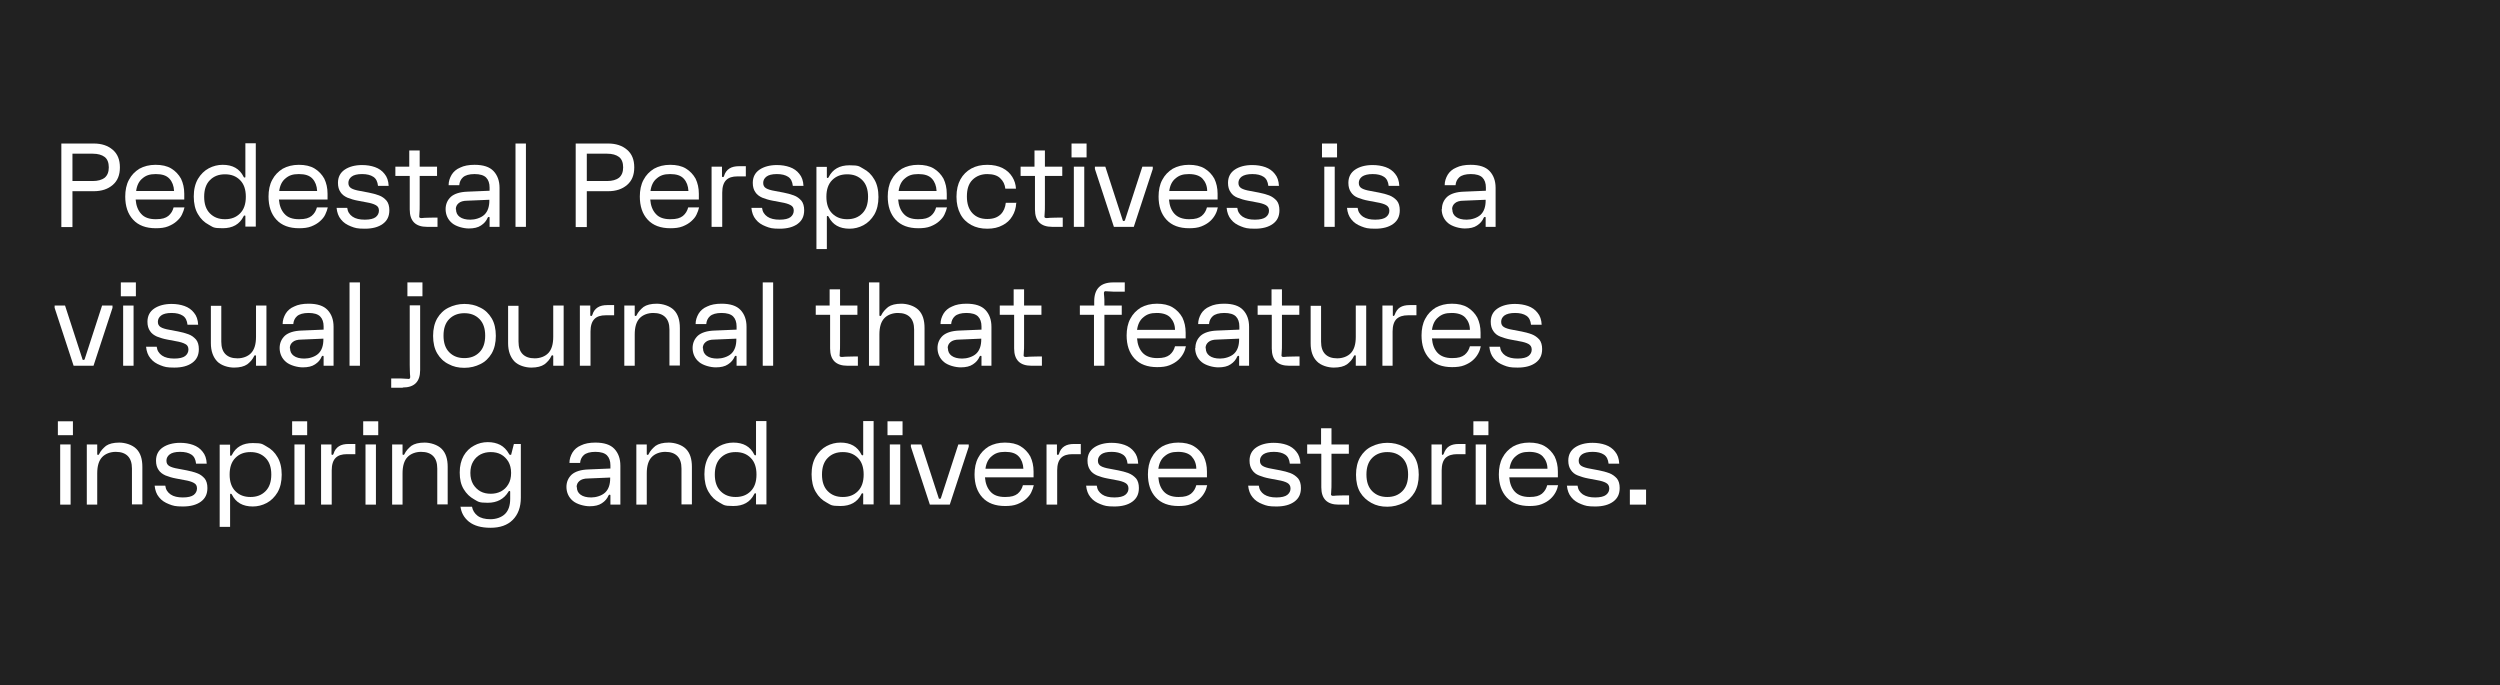 <svg viewBox="0 0 1080 296" height="296" width="1080" xmlns="http://www.w3.org/2000/svg" data-sanitized-data-name="Lag 2" data-name="Lag 2" id="Lag_2">
  <defs>
    <style>
      .cls-1 {
        fill: #212121;
      }

      .cls-1, .cls-2 {
        stroke-width: 0px;
      }

      .cls-2 {
        fill: #fff;
      }
    </style>
  </defs>
  <g data-sanitized-data-name="Lag 1" data-name="Lag 1" id="Lag_1-2">
    <rect height="296" width="1080" class="cls-1"></rect>
    <g>
      <path d="M26.5,98v-36h14c3.4,0,6.1.9,8.2,2.7,2.1,1.8,3.1,4.3,3.1,7.6s-1,5.8-3.1,7.6c-2.1,1.8-4.8,2.7-8.2,2.7h-9.2v15.5h-4.8ZM31.3,78.2h8.8c2.2,0,3.9-.5,5.1-1.4,1.2-1,1.8-2.5,1.8-4.5s-.6-3.6-1.8-4.5-2.9-1.4-5.1-1.4h-8.8v11.9Z" class="cls-2"></path>
      <path d="M54.1,85c0-2.8.5-5.3,1.6-7.3,1.1-2.1,2.6-3.6,4.5-4.8,2-1.1,4.3-1.7,7-1.7s5,.5,6.8,1.6c1.8,1.1,3.2,2.6,4.2,4.4.9,1.9,1.4,4,1.4,6.5v2.5h-21c.2,2.6,1,4.7,2.4,6.2,1.4,1.6,3.5,2.3,6.3,2.3s4.2-.5,5.4-1.4c1.2-1,1.9-2.2,2.3-3.7h4.7c-.2,1-.6,2-1.1,3.1s-1.3,2-2.3,2.9-2.2,1.6-3.7,2.2c-1.5.6-3.3.8-5.3.8-4.2,0-7.5-1.2-9.8-3.7-2.3-2.5-3.4-5.8-3.4-10.1ZM58.8,82.5h16.4c-.1-2.2-.8-4-2-5.3-1.3-1.4-3.2-2-5.9-2s-4.3.6-5.8,1.9c-1.5,1.2-2.4,3.1-2.7,5.5Z" class="cls-2"></path>
      <path d="M83.7,85c0-3.1.6-5.6,1.8-7.7,1.2-2,2.8-3.6,4.7-4.6,1.9-1,3.9-1.5,6-1.5,4.3,0,7.3,1.7,9,5.1.1.3.3.4.5.4s.3,0,.3-.3v-14.5h4.5v36h-4.5v-4.5c0-.2,0-.3-.3-.3s-.4.1-.5.4c-1.7,3.4-4.7,5.1-9,5.1s-4.1-.5-6-1.5c-1.9-1-3.5-2.5-4.7-4.6-1.2-2-1.8-4.6-1.8-7.7ZM88.2,85c0,3.1.8,5.5,2.5,7.2,1.7,1.7,3.8,2.5,6.5,2.5s4.8-.8,6.5-2.5c1.7-1.7,2.5-4.1,2.5-7.2s-.8-5.5-2.5-7.2c-1.7-1.7-3.8-2.5-6.5-2.5s-4.8.8-6.5,2.5c-1.7,1.7-2.5,4.1-2.5,7.2Z" class="cls-2"></path>
      <path d="M116,85c0-2.8.5-5.3,1.6-7.3,1.1-2.1,2.6-3.6,4.5-4.8,2-1.1,4.3-1.7,7-1.7s5,.5,6.8,1.6c1.8,1.1,3.2,2.6,4.2,4.4.9,1.9,1.4,4,1.4,6.5v2.5h-21c.2,2.6,1,4.7,2.4,6.2,1.4,1.6,3.5,2.3,6.3,2.3s4.2-.5,5.4-1.4c1.2-1,1.9-2.2,2.3-3.7h4.7c-.2,1-.6,2-1.1,3.1s-1.3,2-2.3,2.9-2.2,1.6-3.7,2.2c-1.5.6-3.3.8-5.3.8-4.2,0-7.5-1.2-9.8-3.7-2.3-2.5-3.4-5.8-3.4-10.1ZM120.6,82.5h16.4c-.1-2.2-.8-4-2-5.3-1.3-1.4-3.2-2-5.9-2s-4.3.6-5.8,1.9c-1.5,1.2-2.4,3.1-2.7,5.5Z" class="cls-2"></path>
      <path d="M156.4,71.3c2.1,0,3.9.3,5.6.9,1.7.6,3.1,1.6,4.1,2.9,1.1,1.3,1.7,3,1.8,5.2h-4.6c-.2-1.8-.8-3.1-2-3.9-1.2-.8-2.8-1.2-4.9-1.2s-3.6.4-4.5,1.1c-.9.7-1.4,1.6-1.4,2.7s.4,1.8,1.2,2.3c.8.5,2.1.9,3.9,1.2l3.7.7c1.6.3,3,.7,4.4,1.2,1.4.5,2.4,1.3,3.3,2.3.8,1,1.2,2.4,1.2,4.1,0,2.6-.9,4.5-2.8,5.9-1.9,1.4-4.5,2.1-7.8,2.1s-4.2-.3-6-1c-1.8-.7-3.2-1.6-4.3-3-1.1-1.3-1.7-3-1.9-5h4.6c.2,1.7,1,2.9,2.3,3.8s3.1,1.3,5.3,1.3,3.8-.4,4.7-1.1,1.4-1.7,1.4-2.8-.4-1.9-1.4-2.4c-.9-.5-2.2-.9-4-1.2l-3.7-.7c-1.7-.3-3.2-.8-4.5-1.3-1.3-.6-2.3-1.3-3-2.4-.7-1-1.1-2.3-1.1-4,0-2.5,1-4.4,2.9-5.7s4.5-2,7.5-2Z" class="cls-2"></path>
      <path d="M170.8,76v-4h6v-7h4.5v7h7.5v4h-7.5v12.2c0,1.8,0,3-.1,3.8,0,.8-.1,1.2-.1,1.5s0,.4.2.5c.1.1.3.2.6.2s.8,0,1.5-.1c.8,0,2-.1,3.8-.1h1.8v4h-4.5c-5,0-7.5-2.5-7.5-7.5v-14.5h-6Z" class="cls-2"></path>
      <path d="M192.5,90.4c0-2.2.8-4,2.3-5.4,1.5-1.3,3.9-2.1,7.2-2.2l9.5-.4v-1.4c0-1.8-.5-3.3-1.5-4.3s-2.7-1.5-5-1.5-4,.5-5,1.4-1.5,2.1-1.6,3.4h-4.6c0-1.7.5-3.1,1.3-4.5.8-1.3,2-2.4,3.7-3.1,1.6-.8,3.7-1.2,6.2-1.2,3.8,0,6.5.9,8.2,2.7,1.7,1.8,2.6,4.2,2.6,7.3v16.8h-4.3v-4c0-.2-.1-.3-.3-.3s-.4.1-.5.3c-.6,1.4-1.5,2.5-2.9,3.4-1.3.9-3.1,1.3-5.3,1.3s-5.4-.8-7.2-2.3c-1.8-1.5-2.8-3.6-2.8-6.1ZM197,90.4c0,1.4.5,2.5,1.6,3.3,1.1.8,2.6,1.2,4.6,1.2s4.5-.7,6-2.1c1.5-1.4,2.2-3.5,2.2-6.2v-.3l-9.5.4c-1.8,0-3,.4-3.8,1.1-.8.7-1.2,1.5-1.2,2.7Z" class="cls-2"></path>
      <path d="M222.7,62h4.5v36h-4.5v-36Z" class="cls-2"></path>
      <path d="M248.7,98v-36h14c3.4,0,6.1.9,8.2,2.7,2.1,1.8,3.1,4.3,3.1,7.6s-1,5.8-3.1,7.6c-2.1,1.8-4.8,2.7-8.2,2.7h-9.2v15.5h-4.8ZM253.5,78.2h8.8c2.2,0,3.9-.5,5.1-1.4,1.2-1,1.8-2.5,1.8-4.5s-.6-3.6-1.8-4.5-2.9-1.4-5.1-1.4h-8.8v11.9Z" class="cls-2"></path>
      <path d="M276.4,85c0-2.8.5-5.3,1.6-7.3,1.1-2.1,2.6-3.6,4.5-4.8,2-1.1,4.3-1.7,7-1.7s5,.5,6.8,1.6c1.8,1.1,3.2,2.6,4.2,4.4.9,1.9,1.4,4,1.4,6.5v2.5h-21c.2,2.6,1,4.7,2.4,6.2,1.4,1.6,3.5,2.3,6.3,2.3s4.2-.5,5.4-1.4c1.2-1,1.9-2.2,2.3-3.7h4.7c-.2,1-.6,2-1.1,3.1s-1.3,2-2.3,2.9-2.2,1.6-3.7,2.2c-1.5.6-3.3.8-5.3.8-4.2,0-7.5-1.2-9.8-3.7-2.3-2.5-3.4-5.8-3.4-10.1ZM281,82.5h16.4c-.1-2.2-.8-4-2-5.3-1.3-1.4-3.2-2-5.9-2s-4.3.6-5.8,1.9c-1.5,1.2-2.4,3.1-2.7,5.5Z" class="cls-2"></path>
      <path d="M307.4,98v-26h4.5v4.2c0,.2.1.3.4.3s.4-.2.5-.5c.4-1.4,1.2-2.5,2.3-3.2,1.1-.7,2.5-1,4.1-1h3v4.4h-3.6c-2.2,0-3.8.5-4.9,1.6-1.1,1.1-1.7,2.9-1.7,5.4v14.8h-4.5Z" class="cls-2"></path>
      <path d="M335.6,71.3c2.1,0,3.9.3,5.6.9,1.7.6,3.1,1.6,4.1,2.9,1.1,1.3,1.7,3,1.8,5.2h-4.6c-.2-1.8-.8-3.1-2-3.9-1.2-.8-2.8-1.2-4.9-1.2s-3.6.4-4.5,1.1c-.9.7-1.4,1.6-1.4,2.7s.4,1.8,1.2,2.3c.8.5,2.1.9,3.9,1.2l3.7.7c1.6.3,3,.7,4.4,1.2,1.4.5,2.4,1.3,3.3,2.3.8,1,1.2,2.4,1.2,4.1,0,2.6-.9,4.5-2.8,5.9-1.9,1.4-4.5,2.1-7.8,2.1s-4.2-.3-6-1c-1.8-.7-3.2-1.6-4.3-3-1.1-1.3-1.7-3-1.9-5h4.6c.2,1.7,1,2.9,2.3,3.8s3.1,1.3,5.3,1.3,3.8-.4,4.7-1.1,1.4-1.7,1.4-2.8-.4-1.9-1.4-2.4c-.9-.5-2.2-.9-4-1.2l-3.7-.7c-1.7-.3-3.2-.8-4.5-1.3-1.3-.6-2.3-1.3-3-2.4-.7-1-1.1-2.3-1.1-4,0-2.5,1-4.4,2.9-5.7s4.5-2,7.5-2Z" class="cls-2"></path>
      <path d="M379.5,85c0,3.1-.6,5.6-1.8,7.7-1.2,2-2.8,3.6-4.7,4.6-1.9,1-3.9,1.5-6,1.5-4.3,0-7.3-1.7-9-5.1-.1-.3-.3-.4-.5-.4s-.3,0-.3.3v14h-4.5v-35.5h4.5v4.5c0,.2.1.3.3.3s.4-.1.5-.4c1.7-3.4,4.7-5.1,9-5.1s4.1.5,6,1.5c1.9,1,3.5,2.5,4.7,4.6,1.2,2,1.8,4.6,1.8,7.7ZM375,85c0-3.1-.8-5.5-2.5-7.2-1.7-1.7-3.8-2.5-6.5-2.5s-4.8.8-6.5,2.5c-1.7,1.7-2.5,4.1-2.5,7.2s.8,5.5,2.5,7.2c1.7,1.7,3.8,2.5,6.5,2.5s4.8-.8,6.5-2.5c1.7-1.7,2.5-4.1,2.5-7.2Z" class="cls-2"></path>
      <path d="M383.5,85c0-2.8.5-5.3,1.6-7.3,1.1-2.1,2.6-3.6,4.5-4.8,2-1.1,4.3-1.7,7-1.7s5,.5,6.8,1.6c1.8,1.1,3.2,2.6,4.2,4.4.9,1.9,1.4,4,1.4,6.5v2.5h-21c.2,2.6,1,4.7,2.4,6.2,1.4,1.6,3.5,2.3,6.3,2.3s4.2-.5,5.4-1.4c1.2-1,1.9-2.2,2.3-3.7h4.7c-.2,1-.6,2-1.1,3.1s-1.3,2-2.3,2.9-2.2,1.6-3.7,2.2c-1.5.6-3.3.8-5.3.8-4.2,0-7.5-1.2-9.8-3.7-2.3-2.5-3.4-5.8-3.4-10.1ZM388.2,82.5h16.4c-.1-2.2-.8-4-2-5.3-1.3-1.4-3.2-2-5.9-2s-4.3.6-5.8,1.9c-1.5,1.2-2.4,3.1-2.7,5.5Z" class="cls-2"></path>
      <path d="M439,87.8c-.1,2.1-.7,4-1.7,5.6-1,1.7-2.4,3-4.2,3.9-1.8,1-4,1.5-6.6,1.5s-4.9-.5-6.9-1.6c-2-1.1-3.6-2.6-4.7-4.7s-1.7-4.5-1.7-7.5.6-5.5,1.7-7.5,2.7-3.6,4.7-4.7c2-1.1,4.3-1.6,6.9-1.6s4.8.5,6.6,1.4c1.8.9,3.2,2.2,4.2,3.8,1,1.6,1.5,3.3,1.6,5.1h-4.6c-.2-1.8-.9-3.3-2.2-4.5-1.2-1.2-3.1-1.8-5.6-1.8s-4.7.8-6.4,2.5-2.4,4.1-2.4,7.2.8,5.5,2.4,7.2,3.7,2.5,6.4,2.5,4.4-.7,5.8-2c1.3-1.3,2-3,2.2-5h4.7Z" class="cls-2"></path>
      <path d="M440.9,76v-4h6v-7h4.5v7h7.5v4h-7.5v12.2c0,1.8,0,3-.1,3.8,0,.8-.1,1.2-.1,1.5s0,.4.2.5c.1.1.3.2.6.2s.8,0,1.5-.1c.8,0,2-.1,3.8-.1h1.8v4h-4.5c-5,0-7.5-2.5-7.5-7.5v-14.5h-6Z" class="cls-2"></path>
      <path d="M462.9,62h6.5v6h-6.5v-6ZM463.9,72h4.5v26h-4.5v-26Z" class="cls-2"></path>
      <path d="M473,73v-1h4.5l7.5,23.1c0,.3.3.4.5.4s.4-.1.5-.4l7.5-23.1h4.5v1l-8.2,25h-8.6l-8.2-25Z" class="cls-2"></path>
      <path d="M500.5,85c0-2.8.5-5.3,1.6-7.3,1.1-2.1,2.6-3.6,4.5-4.8,2-1.1,4.3-1.7,7-1.7s5,.5,6.8,1.6,3.2,2.6,4.2,4.4c.9,1.9,1.4,4,1.4,6.5v2.5h-21c.2,2.6,1,4.7,2.4,6.2s3.5,2.3,6.3,2.3,4.2-.5,5.4-1.4c1.2-1,1.9-2.2,2.3-3.7h4.7c-.2,1-.5,2-1.1,3.1s-1.3,2-2.3,2.9c-1,.9-2.2,1.6-3.7,2.2-1.5.6-3.3.8-5.3.8-4.2,0-7.5-1.2-9.8-3.7-2.3-2.5-3.4-5.8-3.4-10.1ZM505.2,82.5h16.3c0-2.2-.8-4-2-5.3s-3.2-2-5.9-2-4.3.6-5.8,1.9c-1.5,1.2-2.4,3.1-2.7,5.5Z" class="cls-2"></path>
      <path d="M541,71.3c2,0,3.9.3,5.6.9,1.7.6,3.1,1.6,4.1,2.9,1.1,1.3,1.7,3,1.8,5.2h-4.6c-.2-1.8-.8-3.1-2-3.9-1.2-.8-2.8-1.2-4.9-1.2s-3.6.4-4.6,1.1c-.9.7-1.4,1.6-1.4,2.7s.4,1.8,1.2,2.3c.8.5,2.1.9,3.9,1.2l3.7.7c1.6.3,3,.7,4.4,1.2,1.3.5,2.4,1.3,3.3,2.3.8,1,1.2,2.4,1.2,4.1,0,2.6-.9,4.5-2.8,5.9-1.9,1.4-4.5,2.1-7.8,2.1s-4.2-.3-6-1c-1.8-.7-3.2-1.6-4.3-3-1.1-1.3-1.7-3-1.9-5h4.6c.2,1.7,1,2.9,2.3,3.8,1.4.9,3.1,1.3,5.3,1.3s3.8-.4,4.7-1.1c1-.8,1.4-1.7,1.4-2.8s-.5-1.9-1.4-2.4c-.9-.5-2.2-.9-4-1.2l-3.7-.7c-1.7-.3-3.2-.8-4.5-1.3s-2.3-1.3-3-2.4c-.7-1-1.1-2.3-1.1-4,0-2.5,1-4.4,2.9-5.7s4.5-2,7.5-2Z" class="cls-2"></path>
      <path d="M571.1,62h6.5v6h-6.5v-6ZM572.1,72h4.5v26h-4.5v-26Z" class="cls-2"></path>
      <path d="M593,71.3c2,0,3.9.3,5.6.9,1.7.6,3.1,1.6,4.1,2.9,1.1,1.3,1.7,3,1.8,5.2h-4.6c-.2-1.8-.8-3.1-2-3.9-1.2-.8-2.8-1.2-4.9-1.2s-3.6.4-4.6,1.1c-.9.7-1.4,1.6-1.4,2.7s.4,1.8,1.2,2.3c.8.5,2.1.9,3.9,1.2l3.7.7c1.6.3,3,.7,4.4,1.2,1.3.5,2.4,1.3,3.3,2.3.8,1,1.2,2.4,1.2,4.1,0,2.6-.9,4.5-2.8,5.9-1.9,1.4-4.5,2.1-7.8,2.1s-4.2-.3-6-1c-1.8-.7-3.2-1.6-4.3-3-1.1-1.3-1.7-3-1.9-5h4.6c.2,1.7,1,2.9,2.3,3.8,1.4.9,3.1,1.3,5.3,1.3s3.8-.4,4.7-1.1c1-.8,1.4-1.7,1.4-2.8s-.5-1.9-1.4-2.4c-.9-.5-2.2-.9-4-1.2l-3.7-.7c-1.7-.3-3.2-.8-4.5-1.3s-2.3-1.3-3-2.4c-.7-1-1.1-2.3-1.1-4,0-2.5,1-4.4,2.9-5.7s4.5-2,7.5-2Z" class="cls-2"></path>
      <path d="M622.9,90.4c0-2.2.8-4,2.3-5.4,1.5-1.3,3.9-2.1,7.2-2.2l9.5-.4v-1.4c0-1.8-.5-3.3-1.5-4.3s-2.7-1.5-5-1.5-4,.5-5,1.4-1.5,2.1-1.6,3.4h-4.7c0-1.7.5-3.1,1.3-4.5.8-1.3,2-2.4,3.7-3.1,1.6-.8,3.7-1.2,6.2-1.2,3.8,0,6.5.9,8.2,2.7,1.7,1.8,2.6,4.2,2.6,7.3v16.8h-4.3v-4c0-.2-.1-.3-.3-.3s-.4.1-.5.3c-.6,1.4-1.5,2.5-2.9,3.4-1.3.9-3.1,1.3-5.3,1.3s-5.4-.8-7.2-2.3c-1.8-1.5-2.8-3.6-2.8-6.1ZM627.4,90.4c0,1.4.5,2.5,1.6,3.3,1.1.8,2.6,1.2,4.6,1.2s4.5-.7,6-2.1c1.5-1.4,2.2-3.5,2.2-6.2v-.3l-9.5.4c-1.8,0-3,.4-3.8,1.1-.8.7-1.2,1.5-1.2,2.7Z" class="cls-2"></path>
      <path d="M23.6,133v-1h4.5l7.5,23.1c0,.3.2.4.5.4s.4-.1.5-.4l7.5-23.1h4.5v1l-8.2,25h-8.6l-8.2-25Z" class="cls-2"></path>
      <path d="M52.2,122h6.5v6h-6.5v-6ZM53.2,132h4.5v26h-4.5v-26Z" class="cls-2"></path>
      <path d="M74.1,131.3c2.1,0,3.9.3,5.6.9,1.7.6,3.1,1.6,4.1,2.9,1.1,1.3,1.7,3,1.8,5.2h-4.6c-.2-1.8-.8-3.1-2-3.9-1.2-.8-2.8-1.2-4.9-1.2s-3.6.4-4.5,1.1c-.9.7-1.4,1.6-1.4,2.7s.4,1.8,1.2,2.3c.8.5,2.1.9,3.9,1.2l3.7.7c1.6.3,3,.7,4.4,1.2,1.4.5,2.4,1.3,3.3,2.3.8,1,1.2,2.4,1.2,4.1,0,2.6-.9,4.5-2.8,5.9-1.9,1.4-4.5,2.1-7.8,2.1s-4.2-.3-6-1c-1.8-.7-3.2-1.6-4.3-3-1.1-1.3-1.7-3-1.9-5h4.6c.2,1.7,1,2.9,2.3,3.8s3.1,1.3,5.3,1.3,3.8-.4,4.7-1.1,1.4-1.7,1.4-2.8-.4-1.9-1.4-2.4c-.9-.5-2.2-.9-4-1.2l-3.7-.7c-1.7-.3-3.2-.8-4.5-1.3-1.3-.6-2.3-1.3-3-2.4-.7-1-1.1-2.3-1.1-4,0-2.5,1-4.4,2.9-5.7s4.5-2,7.5-2Z" class="cls-2"></path>
      <path d="M115.1,132v26h-4.5v-4.2c0-.2-.1-.3-.3-.3s-.4,0-.5.3c-.7,1.5-1.7,2.6-3,3.6-1.3.9-3.2,1.4-5.7,1.4s-5.6-.9-7.3-2.7-2.7-4.4-2.7-7.8v-16.2h4.5v15.5c0,2.4.6,4.2,1.8,5.4,1.2,1.2,2.9,1.8,5.2,1.8s4.5-.8,5.9-2.3c1.4-1.5,2.1-3.8,2.1-7v-13.5h4.5Z" class="cls-2"></path>
      <path d="M120.8,150.4c0-2.2.8-4,2.3-5.4,1.5-1.3,3.9-2.1,7.2-2.2l9.5-.4v-1.4c0-1.8-.5-3.3-1.5-4.3s-2.7-1.5-5-1.5-4,.5-5,1.4-1.5,2.1-1.6,3.4h-4.6c0-1.7.5-3.1,1.3-4.5.8-1.3,2-2.4,3.7-3.1,1.6-.8,3.7-1.2,6.2-1.2,3.8,0,6.5.9,8.2,2.7,1.7,1.8,2.6,4.2,2.6,7.3v16.8h-4.3v-4c0-.2-.1-.3-.3-.3s-.4.1-.5.3c-.6,1.4-1.5,2.5-2.9,3.4-1.3.9-3.1,1.3-5.3,1.3s-5.4-.8-7.2-2.3c-1.8-1.5-2.8-3.6-2.8-6.1ZM125.3,150.4c0,1.4.5,2.5,1.6,3.3,1.1.8,2.6,1.2,4.6,1.2s4.5-.7,6-2.1c1.5-1.4,2.2-3.5,2.2-6.2v-.3l-9.5.4c-1.8,0-3,.4-3.8,1.1-.8.7-1.2,1.5-1.2,2.7Z" class="cls-2"></path>
      <path d="M151,122h4.5v36h-4.5v-36Z" class="cls-2"></path>
      <path d="M174,167.5h-5v-4h2.2c1.8,0,3,0,3.8.1.8,0,1.2.1,1.5.1s.4,0,.5-.2.2-.3.2-.5,0-.8-.1-1.5c0-.8-.1-2-.1-3.8v-25.8h4.5v28c0,5-2.5,7.5-7.5,7.5ZM176,122h6.5v6h-6.5v-6Z" class="cls-2"></path>
      <path d="M200.6,131.3c2.5,0,4.8.5,6.9,1.6,2.1,1,3.7,2.6,4.9,4.6,1.2,2,1.8,4.6,1.8,7.6s-.6,5.5-1.8,7.6c-1.2,2-2.8,3.6-4.9,4.6-2,1-4.3,1.6-6.9,1.6s-4.8-.5-6.8-1.6c-2.1-1-3.7-2.6-4.9-4.6-1.2-2-1.8-4.6-1.8-7.6s.6-5.5,1.8-7.6c1.2-2,2.8-3.6,4.9-4.6,2-1,4.3-1.6,6.8-1.6ZM200.6,135.3c-2.6,0-4.8.8-6.5,2.5-1.7,1.7-2.5,4.1-2.5,7.2s.8,5.5,2.5,7.2c1.7,1.7,3.8,2.5,6.5,2.5s4.8-.8,6.5-2.5c1.7-1.7,2.5-4.1,2.5-7.2s-.8-5.5-2.5-7.2c-1.7-1.7-3.8-2.5-6.5-2.5Z" class="cls-2"></path>
      <path d="M243.5,132v26h-4.5v-4.2c0-.2-.1-.3-.3-.3s-.4,0-.5.3c-.7,1.5-1.7,2.6-3,3.6-1.3.9-3.2,1.4-5.7,1.4s-5.6-.9-7.3-2.7-2.7-4.4-2.7-7.8v-16.2h4.5v15.5c0,2.4.6,4.2,1.8,5.4,1.2,1.2,2.9,1.8,5.2,1.8s4.5-.8,5.9-2.3c1.4-1.5,2.1-3.8,2.1-7v-13.5h4.5Z" class="cls-2"></path>
      <path d="M250.5,158v-26h4.5v4.2c0,.2.1.3.4.3s.4-.2.5-.5c.4-1.4,1.2-2.5,2.3-3.2,1.1-.7,2.5-1,4.1-1h3v4.4h-3.6c-2.2,0-3.8.5-4.9,1.6-1.1,1.1-1.7,2.9-1.7,5.4v14.8h-4.5Z" class="cls-2"></path>
      <path d="M269.7,158v-26h4.5v4.2c0,.2.1.3.3.3s.4,0,.5-.3c.7-1.5,1.8-2.6,3-3.6,1.3-.9,3.2-1.4,5.7-1.4s5.6.9,7.4,2.7c1.8,1.8,2.6,4.4,2.6,7.8v16.2h-4.5v-15.5c0-2.4-.6-4.2-1.8-5.4-1.2-1.2-2.9-1.8-5.2-1.8s-4.5.8-5.9,2.3c-1.4,1.5-2.1,3.8-2.1,7v13.5h-4.5Z" class="cls-2"></path>
      <path d="M299.2,150.4c0-2.2.8-4,2.3-5.4,1.5-1.3,3.9-2.1,7.2-2.2l9.5-.4v-1.4c0-1.8-.5-3.3-1.5-4.3s-2.7-1.5-5-1.5-4,.5-5,1.4-1.5,2.1-1.6,3.4h-4.6c0-1.7.5-3.1,1.3-4.5.8-1.3,2-2.4,3.7-3.1,1.6-.8,3.7-1.2,6.2-1.2,3.8,0,6.5.9,8.2,2.7,1.7,1.8,2.6,4.2,2.6,7.3v16.8h-4.3v-4c0-.2-.1-.3-.3-.3s-.4.1-.5.3c-.6,1.4-1.5,2.5-2.9,3.4-1.3.9-3.1,1.3-5.3,1.3s-5.4-.8-7.2-2.3c-1.8-1.5-2.8-3.6-2.8-6.1ZM303.7,150.4c0,1.4.5,2.5,1.6,3.3,1.1.8,2.6,1.2,4.6,1.2s4.5-.7,6-2.1c1.5-1.4,2.2-3.5,2.2-6.2v-.3l-9.5.4c-1.8,0-3,.4-3.8,1.1-.8.7-1.2,1.5-1.2,2.7Z" class="cls-2"></path>
      <path d="M329.5,122h4.5v36h-4.5v-36Z" class="cls-2"></path>
      <path d="M352.4,136v-4h6v-7h4.5v7h7.5v4h-7.5v12.2c0,1.8,0,3-.1,3.8,0,.8-.1,1.2-.1,1.5s0,.4.2.5c.1.1.3.2.6.2s.8,0,1.5-.1c.8,0,2-.1,3.8-.1h1.8v4h-4.5c-5,0-7.5-2.5-7.5-7.5v-14.5h-6Z" class="cls-2"></path>
      <path d="M375.4,158v-36h4.5v14.2c0,.2.1.3.3.3s.4,0,.5-.3c.7-1.5,1.8-2.6,3-3.6,1.3-.9,3.2-1.4,5.7-1.4s5.6.9,7.4,2.7c1.8,1.8,2.6,4.4,2.6,7.8v16.2h-4.5v-15.5c0-2.4-.6-4.2-1.8-5.4-1.2-1.2-2.9-1.8-5.2-1.8s-4.5.8-5.9,2.3c-1.4,1.5-2.1,3.8-2.1,7v13.5h-4.5Z" class="cls-2"></path>
      <path d="M405,150.4c0-2.2.8-4,2.3-5.4,1.5-1.3,3.9-2.1,7.2-2.2l9.5-.4v-1.4c0-1.8-.5-3.3-1.5-4.3s-2.7-1.5-5-1.5-4,.5-5,1.4-1.5,2.1-1.6,3.4h-4.6c0-1.7.5-3.1,1.3-4.5.8-1.3,2-2.4,3.7-3.1,1.6-.8,3.7-1.2,6.2-1.2,3.8,0,6.5.9,8.2,2.7,1.7,1.8,2.6,4.2,2.6,7.3v16.8h-4.3v-4c0-.2-.1-.3-.3-.3s-.4.1-.5.3c-.6,1.4-1.5,2.5-2.9,3.4-1.3.9-3.1,1.3-5.3,1.3s-5.4-.8-7.2-2.3c-1.8-1.5-2.8-3.6-2.8-6.1ZM409.5,150.4c0,1.4.5,2.5,1.6,3.3,1.1.8,2.6,1.2,4.6,1.2s4.5-.7,6-2.1c1.5-1.4,2.2-3.5,2.2-6.2v-.3l-9.5.4c-1.8,0-3,.4-3.8,1.1-.8.7-1.2,1.5-1.2,2.7Z" class="cls-2"></path>
      <path d="M431.9,136v-4h6v-7h4.5v7h7.5v4h-7.5v12.2c0,1.8,0,3-.1,3.8,0,.8-.1,1.2-.1,1.5s0,.4.2.5c.1.1.3.2.6.2s.8,0,1.5-.1c.8,0,2-.1,3.8-.1h1.8v4h-4.5c-5,0-7.5-2.5-7.5-7.5v-14.5h-6Z" class="cls-2"></path>
      <path d="M466.5,136v-4h6.2v-1.8c0-5.5,2.8-8.2,8.2-8.2h5v4h-3c-1.5,0-2.7,0-3.6-.1-.9,0-1.4-.1-1.7-.1s-.4,0-.5.2c-.1.1-.2.3-.2.5s0,.8.1,1.5.1,1.8.1,3.2v.8h7.5v4h-7.5v22h-4.5v-22h-6.2Z" class="cls-2"></path>
      <path d="M486.7,145c0-2.8.5-5.3,1.6-7.3,1.1-2.1,2.6-3.6,4.5-4.8,2-1.1,4.3-1.7,7-1.7s5,.5,6.8,1.6,3.2,2.6,4.2,4.4c.9,1.9,1.4,4,1.4,6.5v2.5h-21c.2,2.6,1,4.7,2.4,6.2s3.5,2.3,6.3,2.3,4.2-.5,5.4-1.4c1.2-1,1.9-2.2,2.3-3.7h4.7c-.2,1-.5,2-1.1,3.1s-1.3,2-2.3,2.9c-1,.9-2.2,1.6-3.7,2.2-1.5.6-3.3.8-5.3.8-4.2,0-7.5-1.2-9.8-3.7-2.3-2.5-3.4-5.8-3.4-10.1ZM491.3,142.5h16.3c0-2.2-.8-4-2-5.3s-3.2-2-5.9-2-4.3.6-5.8,1.9c-1.5,1.2-2.4,3.1-2.7,5.5Z" class="cls-2"></path>
      <path d="M516.4,150.4c0-2.2.8-4,2.3-5.4,1.5-1.3,3.9-2.1,7.2-2.2l9.5-.4v-1.4c0-1.8-.5-3.3-1.5-4.3s-2.7-1.5-5-1.5-4,.5-5,1.4-1.5,2.1-1.6,3.4h-4.7c0-1.7.5-3.1,1.3-4.5.8-1.3,2-2.4,3.7-3.1,1.6-.8,3.7-1.2,6.2-1.2,3.8,0,6.5.9,8.2,2.7,1.7,1.8,2.6,4.2,2.6,7.3v16.8h-4.3v-4c0-.2-.1-.3-.3-.3s-.4.1-.5.3c-.6,1.4-1.5,2.5-2.9,3.4-1.3.9-3.1,1.3-5.3,1.3s-5.4-.8-7.2-2.3c-1.8-1.5-2.8-3.6-2.8-6.1ZM520.9,150.4c0,1.4.5,2.5,1.6,3.3,1.1.8,2.6,1.2,4.6,1.2s4.5-.7,6-2.1c1.5-1.4,2.2-3.5,2.2-6.2v-.3l-9.5.4c-1.8,0-3,.4-3.8,1.1-.8.7-1.2,1.5-1.2,2.7Z" class="cls-2"></path>
      <path d="M543.3,136v-4h6v-7h4.5v7h7.5v4h-7.5v12.2c0,1.8,0,3-.1,3.8,0,.8-.1,1.2-.1,1.5s0,.4.2.5c.1.1.3.2.5.2s.8,0,1.5-.1c.8,0,2-.1,3.8-.1h1.8v4h-4.5c-5,0-7.5-2.5-7.5-7.5v-14.5h-6Z" class="cls-2"></path>
      <path d="M590.2,132v26h-4.5v-4.2c0-.2,0-.3-.3-.3s-.4,0-.5.3c-.7,1.5-1.7,2.6-3,3.6-1.3.9-3.2,1.4-5.7,1.4s-5.6-.9-7.3-2.7c-1.8-1.8-2.7-4.4-2.7-7.8v-16.2h4.5v15.5c0,2.4.6,4.2,1.8,5.4,1.2,1.2,2.9,1.8,5.2,1.8s4.5-.8,5.9-2.3c1.4-1.5,2.1-3.8,2.1-7v-13.5h4.5Z" class="cls-2"></path>
      <path d="M597.2,158v-26h4.5v4.2c0,.2.1.3.3.3s.4-.2.5-.5c.5-1.4,1.2-2.5,2.3-3.2,1.1-.7,2.5-1,4.1-1h3v4.4h-3.6c-2.2,0-3.8.5-5,1.6-1.1,1.1-1.7,2.9-1.7,5.4v14.8h-4.5Z" class="cls-2"></path>
      <path d="M614.1,145c0-2.8.5-5.3,1.6-7.3,1.1-2.1,2.6-3.6,4.5-4.8,2-1.1,4.3-1.7,7-1.7s5,.5,6.8,1.6,3.2,2.6,4.2,4.4c.9,1.9,1.4,4,1.4,6.5v2.5h-21c.2,2.6,1,4.7,2.4,6.2s3.5,2.3,6.3,2.3,4.2-.5,5.4-1.4c1.2-1,1.9-2.2,2.3-3.7h4.7c-.2,1-.5,2-1.1,3.1s-1.3,2-2.3,2.9c-1,.9-2.2,1.6-3.7,2.2-1.5.6-3.3.8-5.3.8-4.2,0-7.5-1.2-9.8-3.7-2.3-2.5-3.4-5.8-3.4-10.1ZM618.7,142.5h16.3c0-2.2-.8-4-2-5.3s-3.2-2-5.9-2-4.3.6-5.8,1.9c-1.5,1.2-2.4,3.1-2.7,5.5Z" class="cls-2"></path>
      <path d="M654.5,131.3c2,0,3.9.3,5.6.9,1.7.6,3.1,1.6,4.1,2.9,1.1,1.3,1.7,3,1.8,5.2h-4.6c-.2-1.8-.8-3.1-2-3.9-1.2-.8-2.8-1.2-4.9-1.2s-3.6.4-4.6,1.1c-.9.7-1.4,1.6-1.4,2.7s.4,1.8,1.2,2.3c.8.5,2.1.9,3.9,1.2l3.7.7c1.6.3,3,.7,4.4,1.2,1.3.5,2.4,1.3,3.3,2.3.8,1,1.2,2.4,1.2,4.1,0,2.6-.9,4.5-2.8,5.9-1.9,1.4-4.5,2.1-7.8,2.1s-4.2-.3-6-1c-1.8-.7-3.2-1.6-4.3-3-1.1-1.3-1.7-3-1.9-5h4.6c.2,1.7,1,2.9,2.3,3.8,1.4.9,3.1,1.3,5.3,1.3s3.8-.4,4.7-1.1c1-.8,1.4-1.7,1.4-2.8s-.5-1.9-1.4-2.4c-.9-.5-2.2-.9-4-1.2l-3.7-.7c-1.7-.3-3.2-.8-4.5-1.3s-2.3-1.3-3-2.4c-.7-1-1.1-2.3-1.1-4,0-2.5,1-4.4,2.9-5.7s4.5-2,7.5-2Z" class="cls-2"></path>
      <path d="M25,182h6.5v6h-6.5v-6ZM26,192h4.5v26h-4.5v-26Z" class="cls-2"></path>
      <path d="M37.5,218v-26h4.5v4.2c0,.2.1.3.3.3s.4,0,.5-.3c.7-1.5,1.8-2.6,3-3.6,1.3-.9,3.2-1.4,5.7-1.4s5.6.9,7.4,2.7c1.8,1.8,2.6,4.4,2.6,7.8v16.2h-4.5v-15.5c0-2.4-.6-4.2-1.8-5.4-1.2-1.2-2.9-1.8-5.2-1.8s-4.5.8-5.9,2.3c-1.4,1.5-2.1,3.8-2.1,7v13.5h-4.5Z" class="cls-2"></path>
      <path d="M77.8,191.3c2.1,0,3.9.3,5.6.9,1.7.6,3.1,1.6,4.1,2.9,1.1,1.3,1.7,3,1.8,5.2h-4.6c-.2-1.8-.8-3.1-2-3.9-1.2-.8-2.8-1.2-4.9-1.2s-3.6.4-4.5,1.1c-.9.7-1.4,1.6-1.4,2.7s.4,1.8,1.2,2.3c.8.5,2.1.9,3.9,1.2l3.7.7c1.6.3,3,.7,4.4,1.2,1.4.5,2.4,1.3,3.3,2.3.8,1,1.2,2.4,1.2,4.1,0,2.6-.9,4.5-2.8,5.9-1.9,1.4-4.5,2.1-7.8,2.1s-4.2-.3-6-1c-1.8-.7-3.2-1.6-4.3-3-1.1-1.3-1.7-3-1.9-5h4.6c.2,1.7,1,2.9,2.3,3.8s3.1,1.3,5.3,1.3,3.8-.4,4.7-1.1,1.4-1.7,1.4-2.8-.4-1.9-1.4-2.4c-.9-.5-2.2-.9-4-1.2l-3.7-.7c-1.7-.3-3.2-.8-4.5-1.3-1.3-.6-2.3-1.3-3-2.4-.7-1-1.1-2.3-1.1-4,0-2.5,1-4.4,2.9-5.7s4.5-2,7.5-2Z" class="cls-2"></path>
      <path d="M121.7,205c0,3.1-.6,5.6-1.8,7.7-1.2,2-2.8,3.6-4.7,4.6-1.9,1-3.9,1.5-6,1.5-4.3,0-7.3-1.7-9-5.1-.1-.3-.3-.4-.5-.4s-.3,0-.3.3v14h-4.5v-35.5h4.5v4.5c0,.2.1.3.3.3s.4-.1.5-.4c1.7-3.4,4.7-5.1,9-5.1s4.1.5,6,1.5c1.9,1,3.5,2.5,4.7,4.6,1.2,2,1.8,4.6,1.8,7.7ZM117.2,205c0-3.1-.8-5.5-2.5-7.2-1.7-1.7-3.8-2.5-6.5-2.5s-4.8.8-6.5,2.5c-1.7,1.7-2.5,4.1-2.5,7.2s.8,5.5,2.5,7.2c1.7,1.7,3.8,2.5,6.5,2.5s4.8-.8,6.5-2.5c1.7-1.7,2.5-4.1,2.5-7.2Z" class="cls-2"></path>
      <path d="M126.2,182h6.5v6h-6.5v-6ZM127.2,192h4.5v26h-4.5v-26Z" class="cls-2"></path>
      <path d="M138.7,218v-26h4.5v4.2c0,.2.1.3.4.3s.4-.2.5-.5c.4-1.4,1.2-2.5,2.3-3.2,1.1-.7,2.5-1,4.1-1h3v4.4h-3.6c-2.2,0-3.8.5-4.9,1.6-1.1,1.1-1.7,2.9-1.7,5.4v14.8h-4.5Z" class="cls-2"></path>
      <path d="M156.9,182h6.5v6h-6.5v-6ZM157.9,192h4.5v26h-4.5v-26Z" class="cls-2"></path>
      <path d="M169.4,218v-26h4.5v4.2c0,.2.1.3.3.3s.4,0,.5-.3c.7-1.5,1.8-2.6,3-3.6,1.3-.9,3.2-1.4,5.7-1.4s5.6.9,7.4,2.7c1.8,1.8,2.6,4.4,2.6,7.8v16.2h-4.5v-15.5c0-2.4-.6-4.2-1.8-5.4-1.2-1.2-2.9-1.8-5.2-1.8s-4.5.8-5.9,2.3c-1.4,1.5-2.1,3.8-2.1,7v13.5h-4.5Z" class="cls-2"></path>
      <path d="M198.9,218.9h5c.3,1.6,1.1,2.9,2.4,3.9,1.3,1,3.2,1.5,5.6,1.5s4.8-.8,6.3-2.3c1.5-1.5,2.2-3.7,2.2-6.5v-3.1c0-.2-.1-.3-.3-.3s-.3,0-.3.1c0,0-.1.2-.2.3-1.9,3.1-4.9,4.7-8.9,4.7s-4.1-.5-5.9-1.5c-1.8-1-3.3-2.4-4.5-4.4s-1.7-4.3-1.7-7.2.6-5.2,1.7-7.2c1.1-1.9,2.6-3.4,4.5-4.4,1.8-1,3.8-1.5,5.9-1.5s3.8.4,5.4,1.2c1.5.8,2.8,2.1,3.8,3.9.1.3.3.4.6.4s.4-.1.4-.4l1.1-4.3h3v23.2c0,4.1-1.2,7.3-3.5,9.6-2.3,2.3-5.5,3.4-9.6,3.4s-7.1-.9-9.3-2.6c-2.2-1.8-3.4-4-3.7-6.8ZM203.2,204.3c0,1.9.4,3.5,1.2,4.9.8,1.3,1.9,2.4,3.2,3.1,1.3.7,2.8,1,4.4,1s3-.3,4.4-1c1.3-.7,2.4-1.7,3.2-3.1.8-1.3,1.2-3,1.2-4.9s-.4-3.5-1.2-4.9c-.8-1.3-1.9-2.4-3.2-3.1-1.3-.7-2.8-1-4.4-1s-3,.3-4.4,1c-1.3.7-2.4,1.7-3.2,3.1-.8,1.3-1.2,3-1.2,4.9Z" class="cls-2"></path>
      <path d="M244.7,210.4c0-2.2.8-4,2.3-5.4,1.5-1.3,3.9-2.1,7.2-2.2l9.5-.4v-1.4c0-1.8-.5-3.3-1.5-4.3s-2.7-1.5-5-1.5-4,.5-5,1.4-1.5,2.1-1.6,3.4h-4.6c0-1.7.5-3.1,1.3-4.5.8-1.3,2-2.4,3.7-3.1,1.6-.8,3.7-1.2,6.2-1.2,3.8,0,6.5.9,8.2,2.7,1.7,1.8,2.6,4.2,2.6,7.3v16.8h-4.3v-4c0-.2-.1-.3-.3-.3s-.4.1-.5.3c-.6,1.4-1.5,2.5-2.9,3.4-1.3.9-3.1,1.3-5.3,1.3s-5.4-.8-7.2-2.3c-1.8-1.5-2.8-3.6-2.8-6.1ZM249.2,210.4c0,1.4.5,2.5,1.6,3.3,1.1.8,2.6,1.2,4.6,1.2s4.5-.7,6-2.1c1.5-1.4,2.2-3.5,2.2-6.2v-.3l-9.5.4c-1.8,0-3,.4-3.8,1.1-.8.7-1.2,1.5-1.2,2.7Z" class="cls-2"></path>
      <path d="M274.9,218v-26h4.5v4.2c0,.2.1.3.3.3s.4,0,.5-.3c.7-1.5,1.8-2.6,3-3.6,1.3-.9,3.2-1.4,5.7-1.4s5.6.9,7.4,2.7c1.8,1.8,2.6,4.4,2.6,7.8v16.2h-4.5v-15.5c0-2.4-.6-4.2-1.8-5.4-1.2-1.2-2.9-1.8-5.2-1.8s-4.5.8-5.9,2.3c-1.4,1.5-2.1,3.8-2.1,7v13.5h-4.5Z" class="cls-2"></path>
      <path d="M304.3,205c0-3.1.6-5.6,1.8-7.7,1.2-2,2.8-3.6,4.7-4.6,1.9-1,3.9-1.5,6-1.5,4.3,0,7.3,1.7,9,5.1.1.3.3.4.5.4s.3,0,.3-.3v-14.5h4.5v36h-4.5v-4.5c0-.2,0-.3-.3-.3s-.4.1-.5.4c-1.7,3.4-4.7,5.1-9,5.1s-4.1-.5-6-1.5c-1.9-1-3.5-2.5-4.7-4.6-1.2-2-1.8-4.6-1.8-7.7ZM308.8,205c0,3.1.8,5.5,2.5,7.2,1.7,1.7,3.8,2.5,6.5,2.5s4.8-.8,6.5-2.5c1.7-1.7,2.5-4.1,2.5-7.2s-.8-5.5-2.5-7.2c-1.7-1.7-3.8-2.5-6.5-2.5s-4.8.8-6.5,2.5c-1.7,1.7-2.5,4.1-2.5,7.2Z" class="cls-2"></path>
      <path d="M350.6,205c0-3.1.6-5.6,1.8-7.7,1.2-2,2.8-3.6,4.7-4.6,1.9-1,3.9-1.5,6-1.5,4.3,0,7.3,1.7,9,5.1.1.3.3.4.5.4s.3,0,.3-.3v-14.5h4.5v36h-4.5v-4.5c0-.2,0-.3-.3-.3s-.4.1-.5.4c-1.7,3.4-4.7,5.1-9,5.1s-4.1-.5-6-1.5c-1.9-1-3.5-2.5-4.7-4.6-1.2-2-1.8-4.6-1.8-7.7ZM355.1,205c0,3.1.8,5.5,2.5,7.2,1.7,1.7,3.8,2.5,6.5,2.5s4.8-.8,6.5-2.5c1.7-1.7,2.5-4.1,2.5-7.2s-.8-5.5-2.5-7.2c-1.7-1.7-3.8-2.5-6.5-2.5s-4.8.8-6.5,2.5c-1.7,1.7-2.5,4.1-2.5,7.2Z" class="cls-2"></path>
      <path d="M383.4,182h6.5v6h-6.5v-6ZM384.4,192h4.5v26h-4.5v-26Z" class="cls-2"></path>
      <path d="M393.5,193v-1h4.5l7.5,23.1c0,.3.2.4.5.4s.4-.1.5-.4l7.5-23.1h4.5v1l-8.2,25h-8.6l-8.2-25Z" class="cls-2"></path>
      <path d="M421,205c0-2.8.5-5.3,1.6-7.3,1.1-2.1,2.6-3.6,4.5-4.8,2-1.1,4.3-1.7,7-1.7s5,.5,6.8,1.6c1.8,1.1,3.2,2.6,4.2,4.4.9,1.9,1.4,4,1.4,6.5v2.5h-21c.2,2.6,1,4.7,2.4,6.2,1.4,1.6,3.5,2.3,6.3,2.3s4.2-.5,5.4-1.4c1.2-1,1.9-2.2,2.3-3.7h4.7c-.2,1-.6,2-1.1,3.1s-1.3,2-2.3,2.9-2.2,1.6-3.7,2.2c-1.5.6-3.3.8-5.3.8-4.2,0-7.5-1.2-9.8-3.7-2.3-2.5-3.4-5.8-3.4-10.1ZM425.7,202.5h16.4c-.1-2.2-.8-4-2-5.3-1.3-1.4-3.2-2-5.9-2s-4.3.6-5.8,1.9c-1.5,1.2-2.4,3.1-2.7,5.5Z" class="cls-2"></path>
      <path d="M452.1,218v-26h4.5v4.2c0,.2.1.3.4.3s.4-.2.5-.5c.4-1.4,1.2-2.5,2.3-3.2,1.1-.7,2.5-1,4.1-1h3v4.4h-3.6c-2.2,0-3.8.5-4.9,1.6-1.1,1.1-1.7,2.9-1.7,5.4v14.8h-4.5Z" class="cls-2"></path>
      <path d="M480.2,191.3c2.1,0,3.9.3,5.6.9,1.7.6,3.1,1.6,4.1,2.9,1.1,1.3,1.7,3,1.8,5.2h-4.6c-.2-1.8-.8-3.1-2-3.9-1.2-.8-2.8-1.2-4.9-1.2s-3.6.4-4.5,1.1c-.9.7-1.4,1.6-1.4,2.7s.4,1.8,1.2,2.3c.8.5,2.1.9,3.9,1.2l3.7.7c1.6.3,3,.7,4.4,1.2,1.3.5,2.4,1.3,3.3,2.3.8,1,1.2,2.4,1.2,4.1,0,2.6-.9,4.5-2.8,5.9-1.9,1.4-4.5,2.1-7.8,2.1s-4.2-.3-6-1c-1.8-.7-3.2-1.6-4.3-3-1.1-1.3-1.7-3-1.9-5h4.6c.2,1.7,1,2.9,2.3,3.8s3.1,1.3,5.3,1.3,3.8-.4,4.7-1.1c1-.8,1.4-1.7,1.4-2.8s-.5-1.9-1.4-2.4c-.9-.5-2.2-.9-4-1.2l-3.7-.7c-1.7-.3-3.2-.8-4.5-1.3-1.3-.6-2.3-1.3-3-2.4-.7-1-1.1-2.3-1.1-4,0-2.5,1-4.4,2.9-5.7s4.5-2,7.5-2Z" class="cls-2"></path>
      <path d="M495.9,205c0-2.8.5-5.3,1.6-7.3,1.1-2.1,2.6-3.6,4.5-4.8,2-1.1,4.3-1.7,7-1.7s5,.5,6.8,1.6,3.2,2.6,4.2,4.4c.9,1.9,1.4,4,1.4,6.5v2.5h-21c.2,2.6,1,4.7,2.4,6.2s3.5,2.3,6.3,2.3,4.2-.5,5.4-1.4c1.2-1,1.9-2.2,2.3-3.7h4.7c-.2,1-.5,2-1.1,3.1s-1.3,2-2.3,2.9c-1,.9-2.2,1.6-3.7,2.2-1.5.6-3.3.8-5.3.8-4.2,0-7.5-1.2-9.8-3.7-2.3-2.5-3.4-5.8-3.4-10.1ZM500.5,202.5h16.3c0-2.2-.8-4-2-5.3s-3.2-2-5.9-2-4.3.6-5.8,1.9c-1.5,1.2-2.4,3.1-2.7,5.5Z" class="cls-2"></path>
      <path d="M550.3,191.3c2,0,3.9.3,5.6.9,1.7.6,3.1,1.6,4.1,2.9,1.1,1.3,1.7,3,1.8,5.2h-4.6c-.2-1.8-.8-3.1-2-3.9-1.2-.8-2.8-1.2-4.9-1.2s-3.6.4-4.6,1.1c-.9.7-1.4,1.6-1.4,2.7s.4,1.8,1.2,2.3c.8.5,2.1.9,3.9,1.2l3.7.7c1.6.3,3,.7,4.4,1.2,1.3.5,2.4,1.3,3.3,2.3.8,1,1.2,2.4,1.2,4.1,0,2.6-.9,4.5-2.8,5.9-1.9,1.4-4.5,2.1-7.8,2.1s-4.2-.3-6-1c-1.8-.7-3.2-1.6-4.3-3-1.1-1.3-1.7-3-1.9-5h4.6c.2,1.7,1,2.9,2.3,3.8,1.4.9,3.1,1.3,5.3,1.3s3.8-.4,4.7-1.1c1-.8,1.4-1.7,1.4-2.8s-.5-1.9-1.4-2.4c-.9-.5-2.2-.9-4-1.2l-3.7-.7c-1.7-.3-3.2-.8-4.5-1.3s-2.3-1.3-3-2.4c-.7-1-1.1-2.3-1.1-4,0-2.5,1-4.4,2.9-5.7s4.5-2,7.5-2Z" class="cls-2"></path>
      <path d="M564.7,196v-4h6v-7h4.5v7h7.5v4h-7.5v12.2c0,1.8,0,3-.1,3.8,0,.8-.1,1.2-.1,1.5s0,.4.2.5c.1.1.3.2.5.2s.8,0,1.5-.1c.8,0,2-.1,3.8-.1h1.8v4h-4.5c-5,0-7.5-2.5-7.5-7.5v-14.5h-6Z" class="cls-2"></path>
      <path d="M599.3,191.3c2.5,0,4.8.5,6.9,1.6,2,1,3.7,2.6,4.9,4.6,1.2,2,1.8,4.6,1.8,7.6s-.6,5.5-1.8,7.6c-1.2,2-2.8,3.6-4.9,4.6-2.1,1-4.3,1.6-6.9,1.6s-4.8-.5-6.8-1.6-3.7-2.6-4.9-4.6c-1.2-2-1.8-4.6-1.8-7.6s.6-5.5,1.8-7.6c1.2-2,2.8-3.6,4.9-4.6,2-1,4.3-1.6,6.8-1.6ZM599.3,195.3c-2.6,0-4.8.8-6.5,2.5-1.7,1.7-2.5,4.1-2.5,7.2s.8,5.5,2.5,7.2c1.7,1.7,3.8,2.5,6.5,2.5s4.8-.8,6.5-2.5c1.7-1.7,2.5-4.1,2.5-7.2s-.8-5.5-2.5-7.2c-1.7-1.7-3.8-2.5-6.5-2.5Z" class="cls-2"></path>
      <path d="M618.4,218v-26h4.5v4.2c0,.2.1.3.3.3s.4-.2.5-.5c.5-1.4,1.2-2.5,2.3-3.2,1.1-.7,2.5-1,4.1-1h3v4.4h-3.6c-2.2,0-3.8.5-5,1.6-1.1,1.1-1.7,2.9-1.7,5.4v14.8h-4.5Z" class="cls-2"></path>
      <path d="M636.5,182h6.5v6h-6.5v-6ZM637.5,192h4.5v26h-4.5v-26Z" class="cls-2"></path>
      <path d="M647.5,205c0-2.8.5-5.3,1.6-7.3,1.1-2.1,2.6-3.6,4.5-4.8,2-1.1,4.3-1.7,7-1.7s5,.5,6.8,1.6,3.2,2.6,4.2,4.4c.9,1.9,1.4,4,1.4,6.5v2.5h-21c.2,2.6,1,4.7,2.4,6.2s3.5,2.3,6.3,2.3,4.2-.5,5.4-1.4c1.2-1,1.9-2.2,2.3-3.7h4.7c-.2,1-.5,2-1.1,3.1s-1.3,2-2.3,2.9c-1,.9-2.2,1.6-3.7,2.2-1.5.6-3.3.8-5.3.8-4.2,0-7.5-1.2-9.8-3.7-2.3-2.5-3.4-5.8-3.4-10.1ZM652.2,202.5h16.3c0-2.2-.8-4-2-5.3s-3.2-2-5.9-2-4.3.6-5.8,1.9c-1.5,1.2-2.4,3.1-2.7,5.5Z" class="cls-2"></path>
      <path d="M688,191.3c2,0,3.9.3,5.6.9,1.7.6,3.1,1.6,4.1,2.9,1.1,1.3,1.7,3,1.8,5.2h-4.6c-.2-1.8-.8-3.1-2-3.9-1.2-.8-2.8-1.2-4.9-1.2s-3.6.4-4.6,1.1c-.9.7-1.4,1.6-1.4,2.7s.4,1.8,1.2,2.3c.8.5,2.1.9,3.9,1.2l3.7.7c1.6.3,3,.7,4.4,1.2,1.3.5,2.4,1.3,3.3,2.3.8,1,1.2,2.4,1.2,4.1,0,2.6-.9,4.5-2.8,5.9-1.9,1.4-4.5,2.1-7.8,2.1s-4.2-.3-6-1c-1.8-.7-3.2-1.6-4.3-3-1.1-1.3-1.7-3-1.9-5h4.6c.2,1.7,1,2.9,2.3,3.8,1.4.9,3.1,1.3,5.3,1.3s3.8-.4,4.7-1.1c1-.8,1.4-1.7,1.4-2.8s-.5-1.9-1.4-2.4c-.9-.5-2.2-.9-4-1.2l-3.7-.7c-1.7-.3-3.2-.8-4.5-1.3s-2.3-1.3-3-2.4c-.7-1-1.1-2.3-1.1-4,0-2.5,1-4.4,2.9-5.7s4.5-2,7.5-2Z" class="cls-2"></path>
      <path d="M704.1,211.5h7v6.5h-7v-6.5Z" class="cls-2"></path>
    </g>
  </g>
</svg>